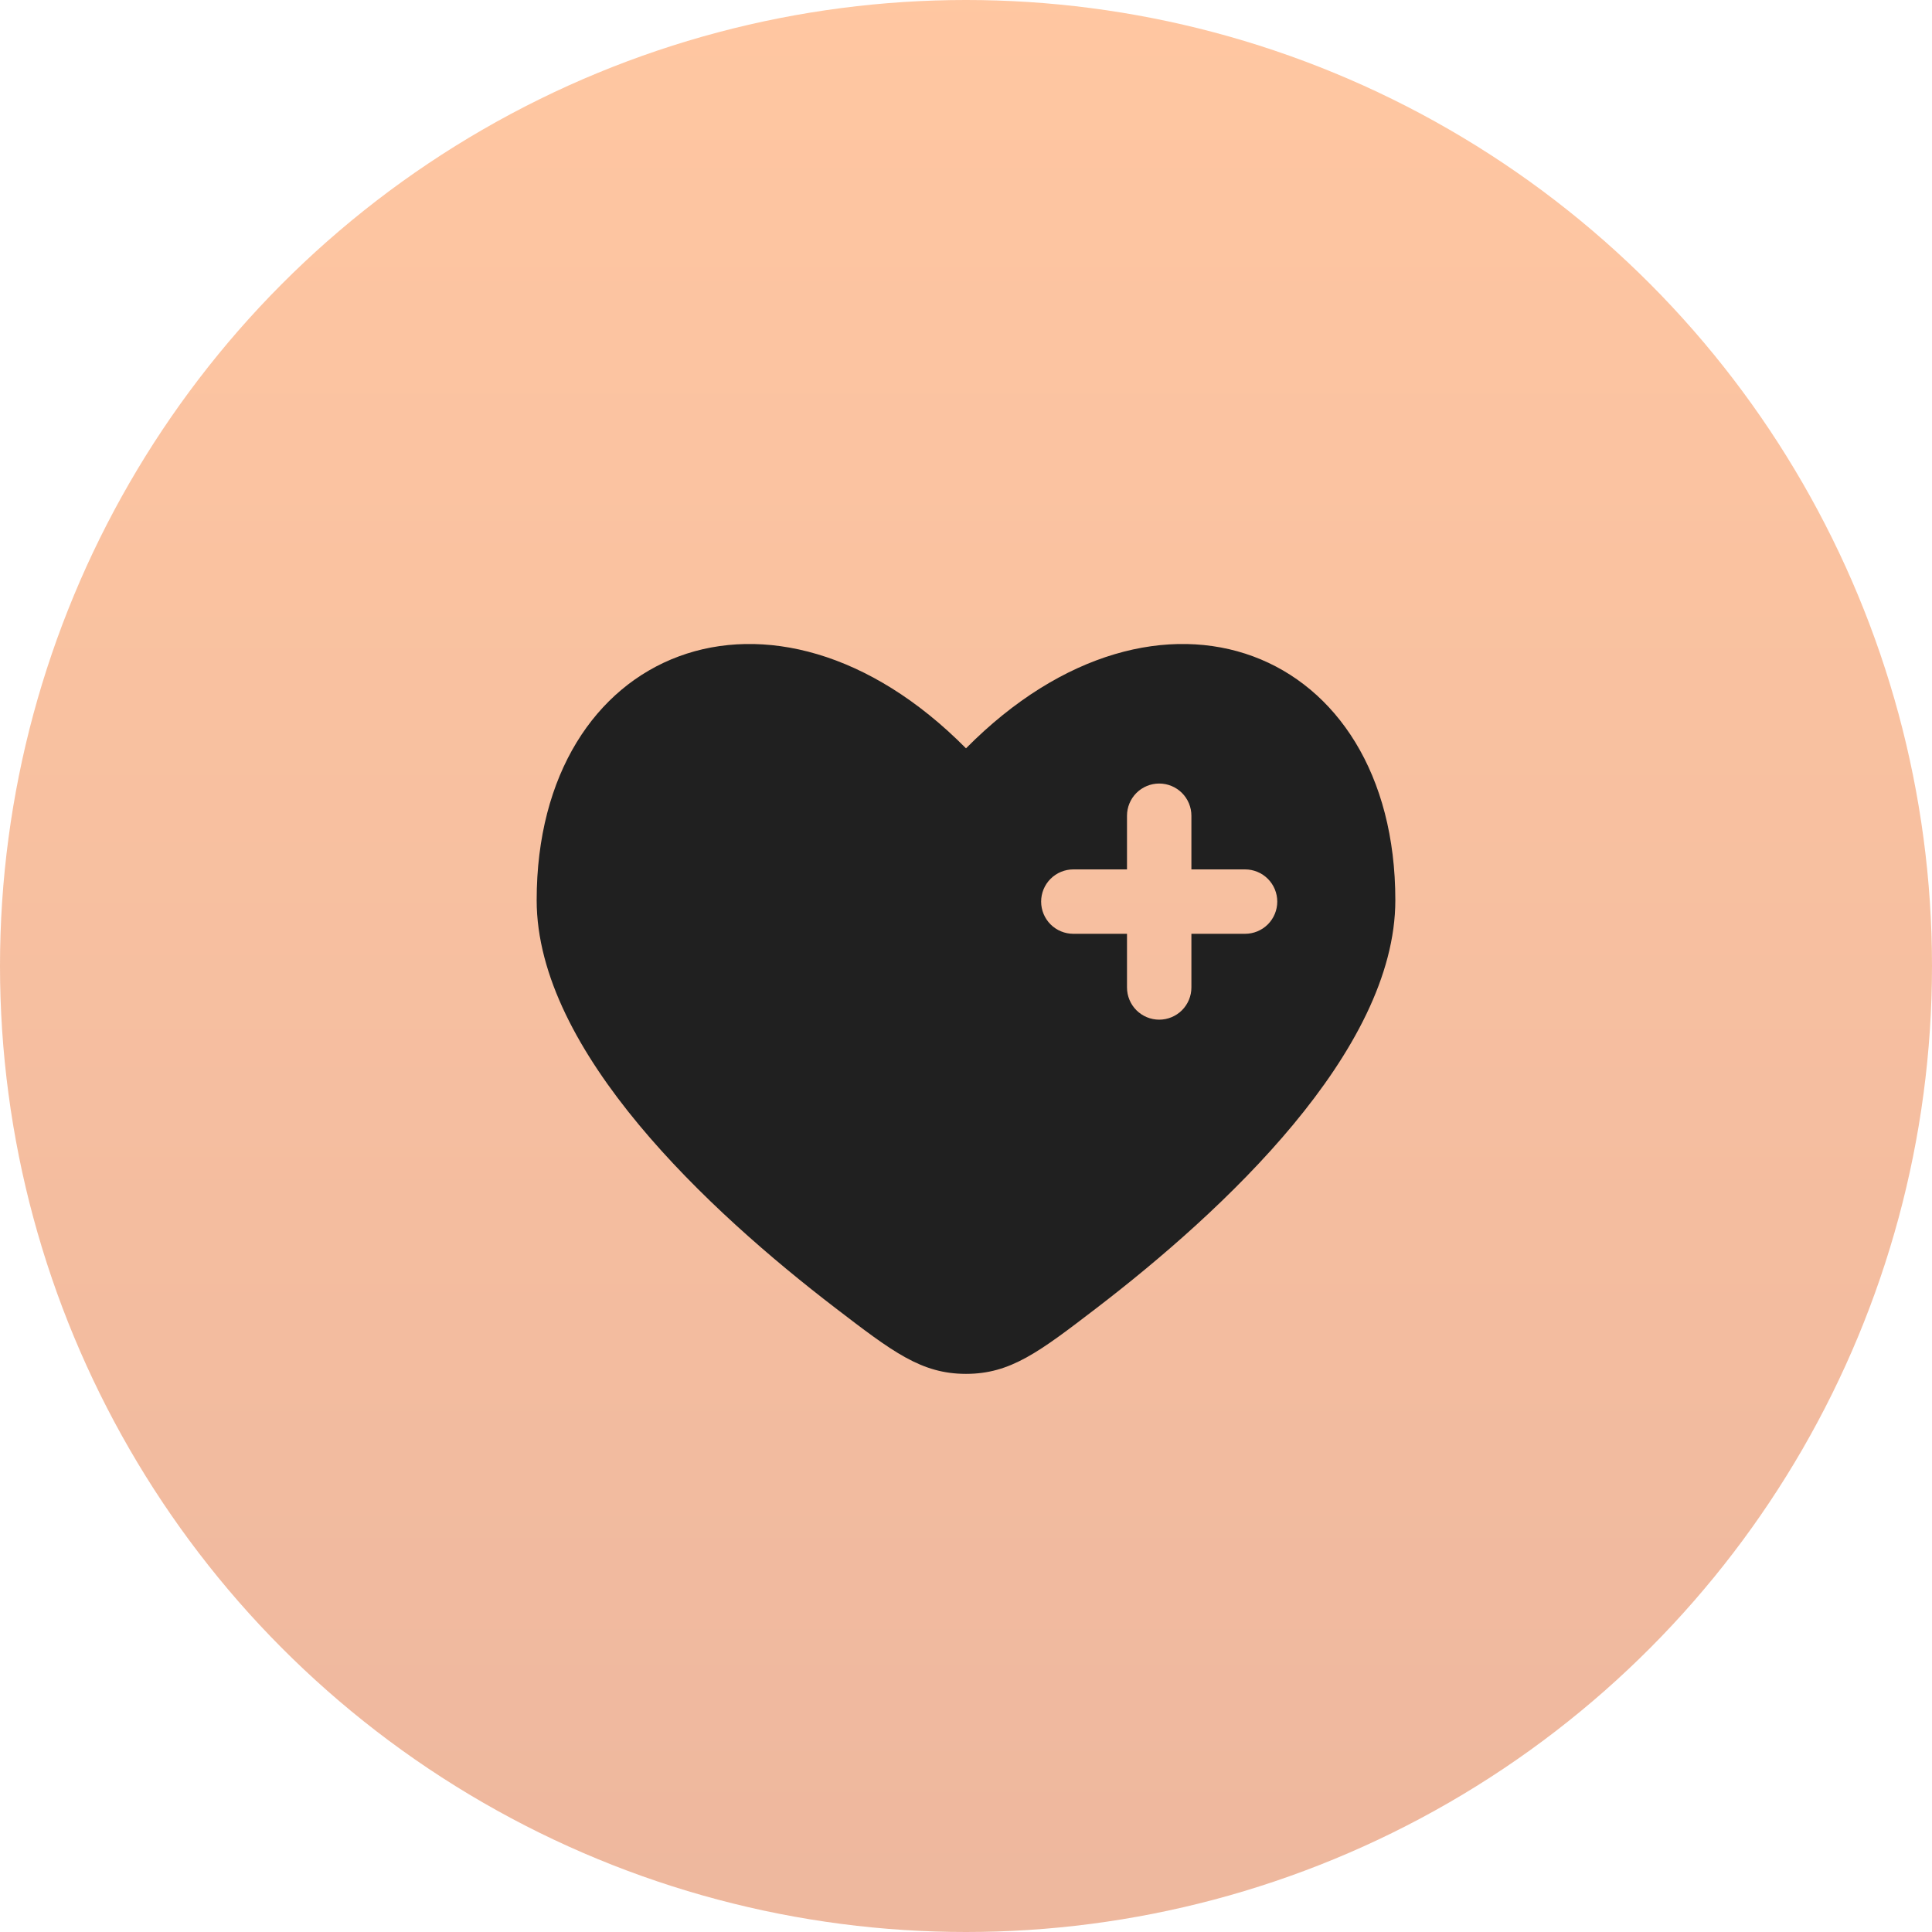 <?xml version="1.0" encoding="UTF-8"?> <svg xmlns="http://www.w3.org/2000/svg" width="90" height="90" viewBox="0 0 90 90" fill="none"><circle opacity="0.4" cx="45" cy="45" r="45" fill="url(#paint0_linear_15_96)"></circle><path fill-rule="evenodd" clip-rule="evenodd" d="M38.924 60.938C33.038 56.428 25 48.978 25 41.934C25 30.166 36 25.772 45 34.86C54 25.772 65 30.166 65 41.934C65 48.978 56.96 56.428 51.076 60.938C48.412 62.978 47.08 64 45 64C42.92 64 41.588 62.98 38.924 60.938ZM54 36.5C54.398 36.5 54.779 36.658 55.061 36.939C55.342 37.221 55.5 37.602 55.5 38V40.5H58C58.398 40.5 58.779 40.658 59.061 40.939C59.342 41.221 59.5 41.602 59.5 42C59.5 42.398 59.342 42.779 59.061 43.061C58.779 43.342 58.398 43.5 58 43.5H55.5V46C55.5 46.398 55.342 46.779 55.061 47.061C54.779 47.342 54.398 47.5 54 47.5C53.602 47.5 53.221 47.342 52.939 47.061C52.658 46.779 52.5 46.398 52.5 46V43.5H50C49.602 43.5 49.221 43.342 48.939 43.061C48.658 42.779 48.5 42.398 48.5 42C48.5 41.602 48.658 41.221 48.939 40.939C49.221 40.658 49.602 40.5 50 40.5H52.5V38C52.5 37.602 52.658 37.221 52.939 36.939C53.221 36.658 53.602 36.5 54 36.5Z" fill="#202020"></path><defs><linearGradient id="paint0_linear_15_96" x1="35.725" y1="-2.4115e-06" x2="35.725" y2="90" gradientUnits="userSpaceOnUse"><stop stop-color="#FF7215"></stop><stop offset="1" stop-color="#D44C0D"></stop></linearGradient></defs></svg> 